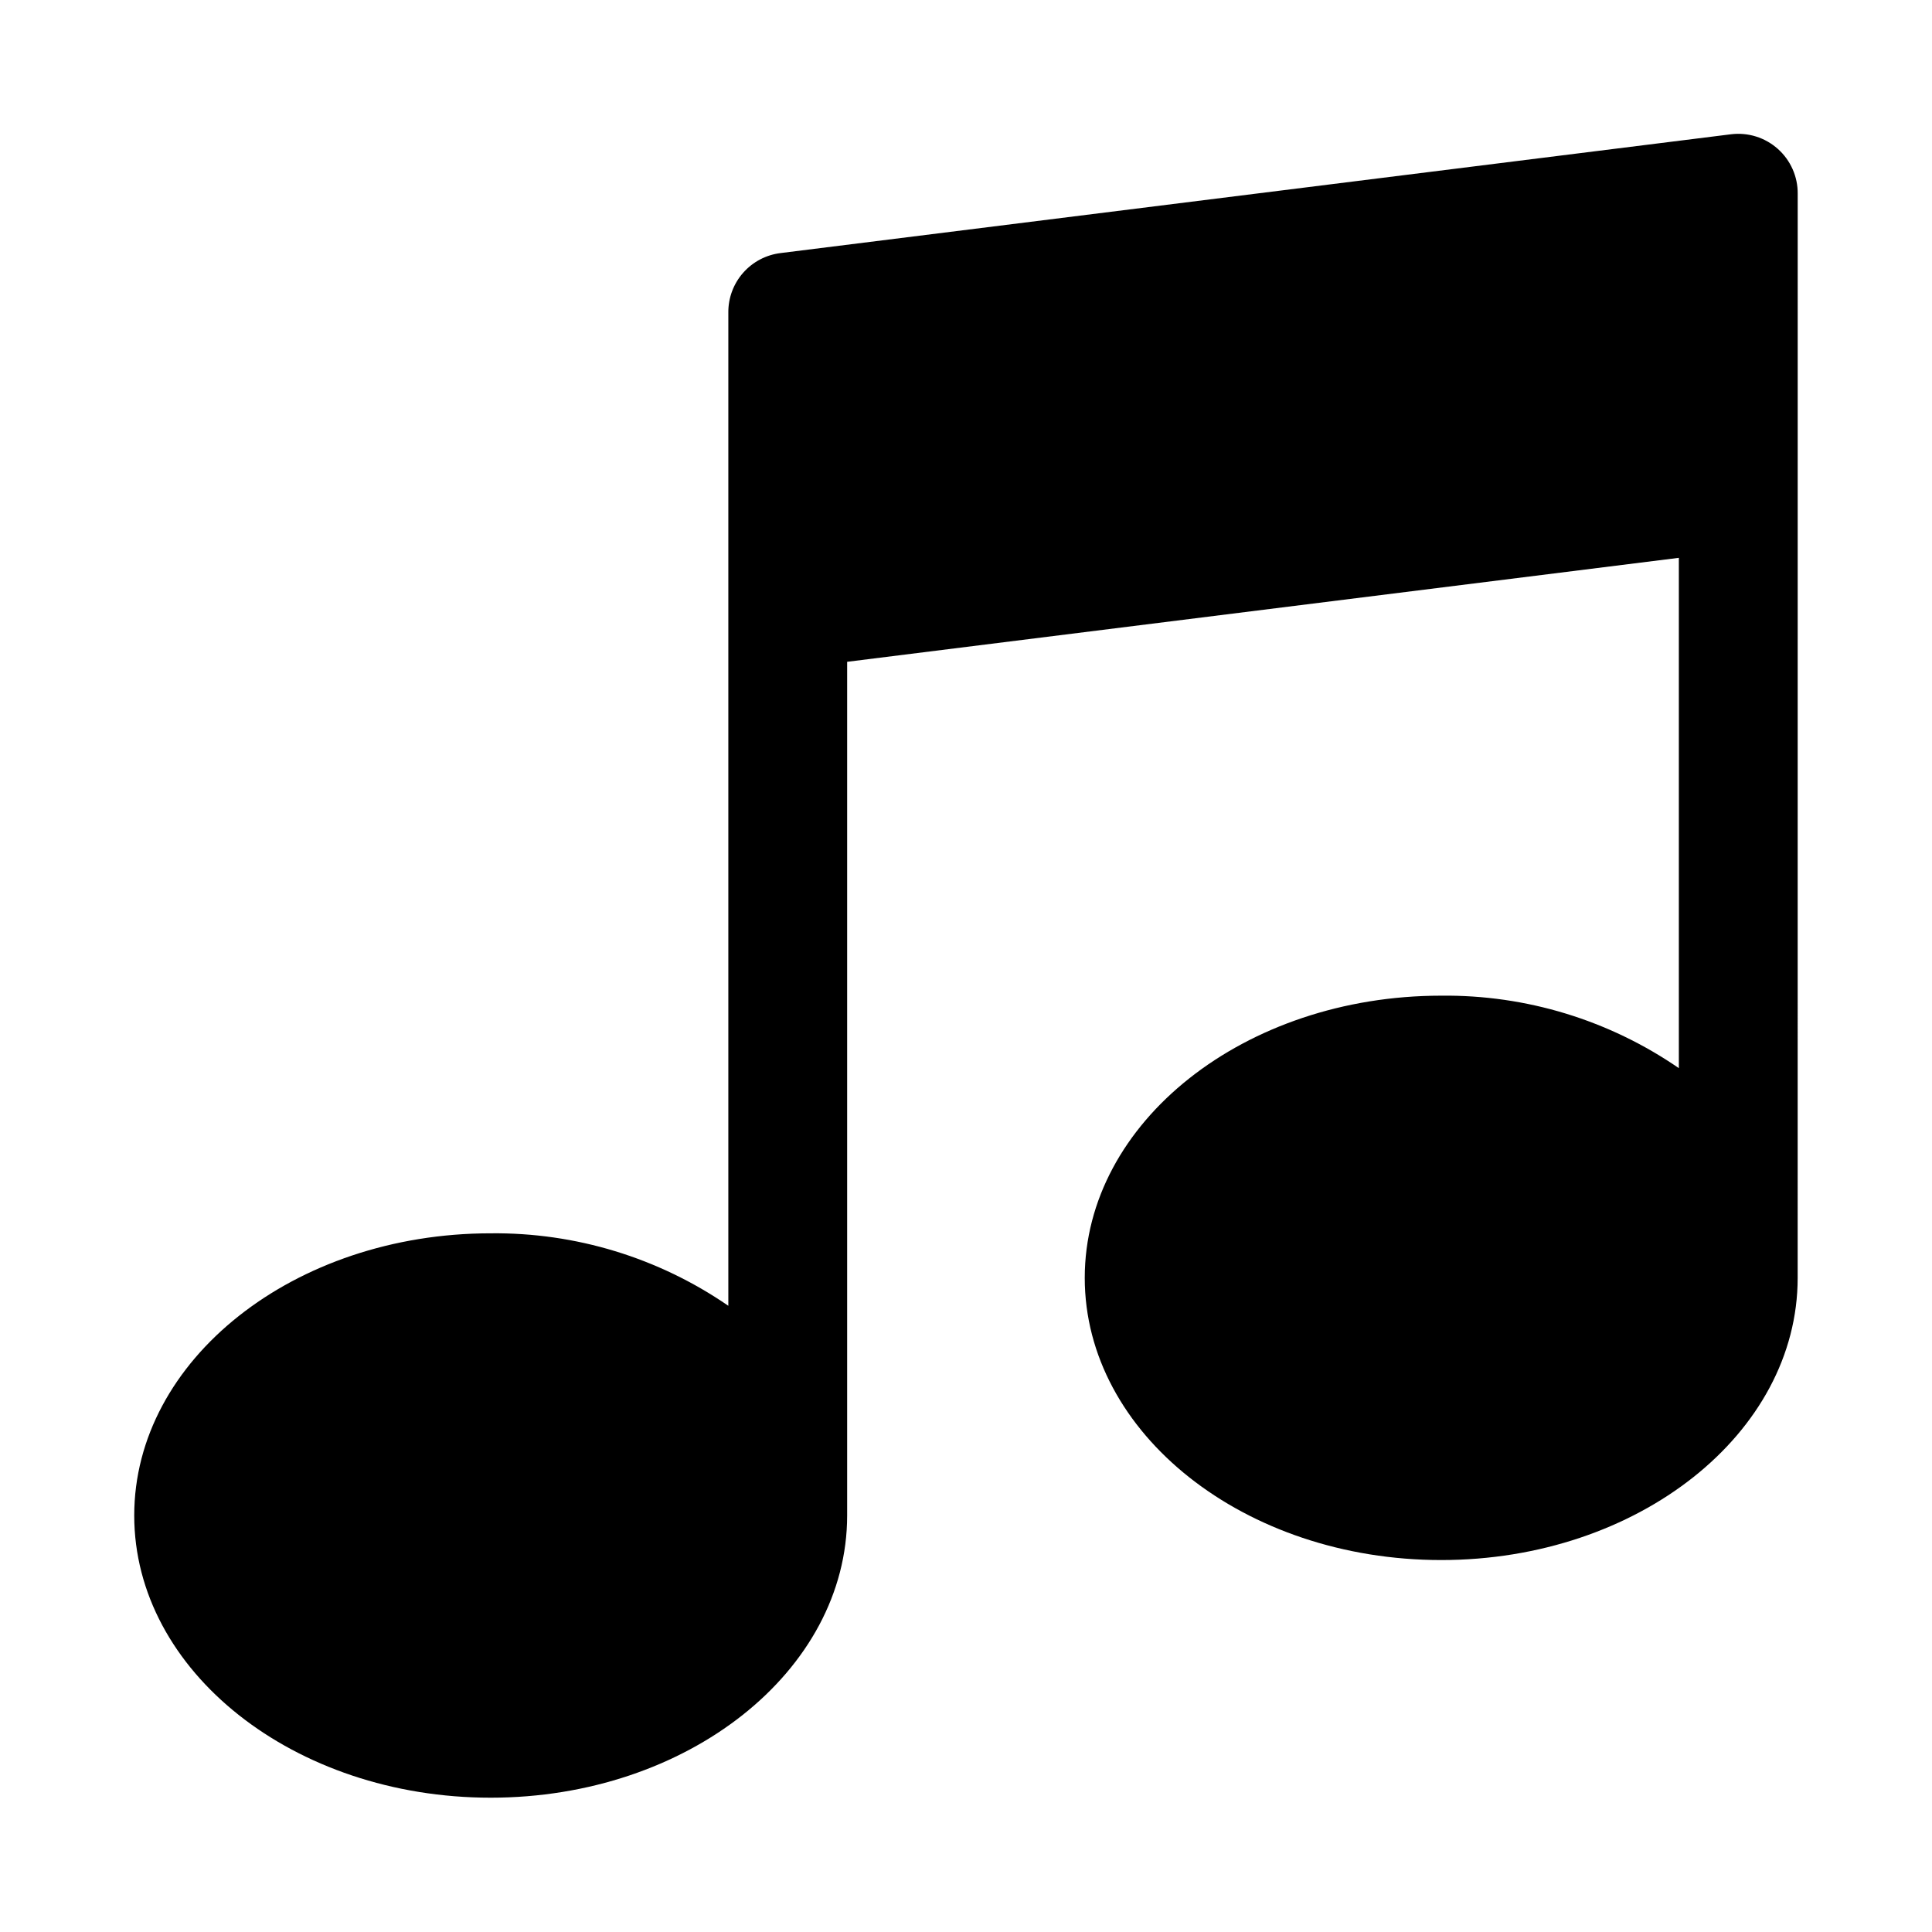 <?xml version="1.0" encoding="UTF-8"?>
<!-- Uploaded to: SVG Repo, www.svgrepo.com, Generator: SVG Repo Mixer Tools -->
<svg fill="#000000" width="800px" height="800px" version="1.1" viewBox="144 144 512 512" xmlns="http://www.w3.org/2000/svg">
 <path d="m620.41 195.32c0.035-4.523-1.883-8.844-5.258-11.855-3.375-3.016-7.883-4.43-12.375-3.887l-251.91 31.488h0.004c-3.844 0.465-7.375 2.324-9.934 5.231-2.555 2.902-3.949 6.644-3.922 10.512v263.24c-18.512-12.746-40.508-19.453-62.977-19.207-52.113 0-94.465 33.535-94.465 74.785 0 41.246 42.352 74.781 94.465 74.781s94.465-33.535 94.465-74.785v-2.992-0.945-222.3l220.41-27.555v135.24c-18.508-12.742-40.504-19.453-62.977-19.207-52.113 0-94.465 33.535-94.465 74.785 0.004 41.246 42.355 74.781 94.465 74.781 52.113 0 94.465-33.535 94.465-74.785v-2.992-0.945z"/>
</svg>
